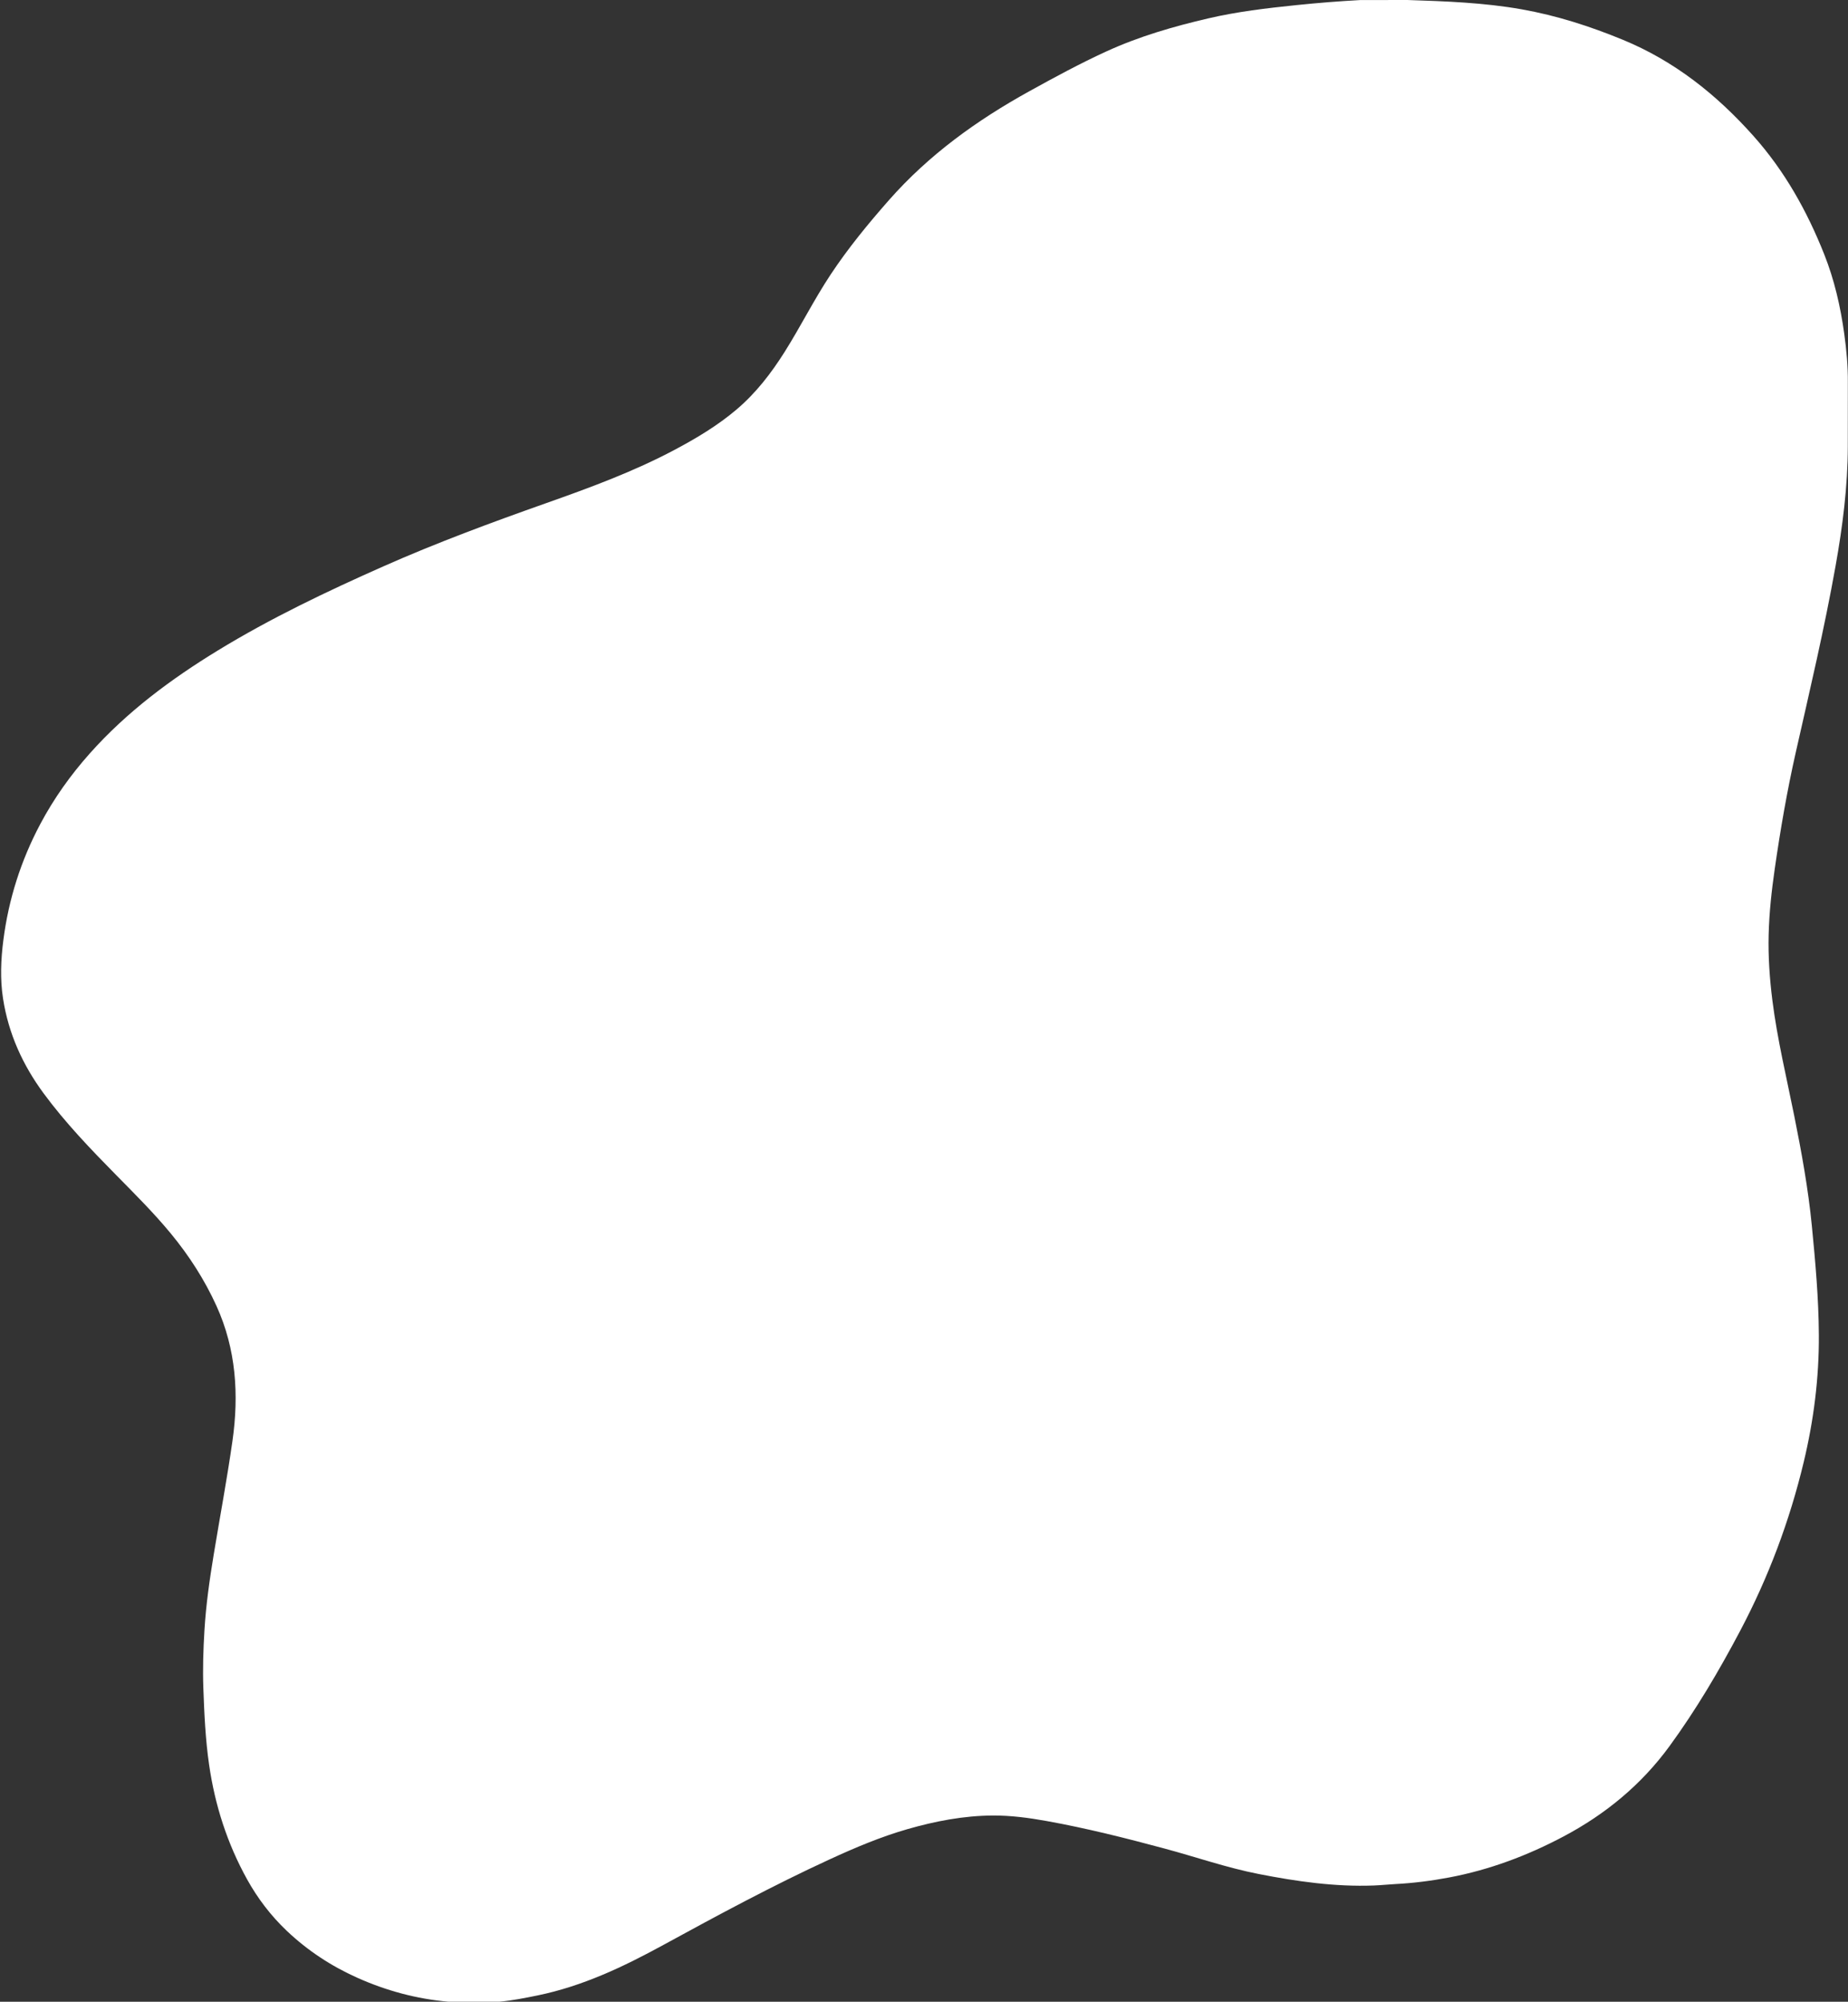 <?xml version="1.0" encoding="UTF-8" standalone="no"?><svg xmlns="http://www.w3.org/2000/svg" xmlns:xlink="http://www.w3.org/1999/xlink" fill="#000000" height="1972.6" preserveAspectRatio="xMidYMid meet" version="1" viewBox="-1.1 0.0 1822.0 1972.6" width="1822" zoomAndPan="magnify"><rect x="-1.1" y="0.0" width="1822.0" height="1972.6" fill="#333333" stroke="none"/><g id="change1_1"><path d="M1339.94,0.06c15.5-0.02,31-0.04,46.51-0.06c37.72,1.23,75.45,2.59,112.7,9.18 c34.36,6.08,67.43,16.72,99.68,29.99c50.85,20.91,92.46,54.02,128.87,94.84c30.79,34.53,52.79,73.94,69.71,116.48 c10.02,25.2,16.08,51.56,19.79,78.45c2.2,15.92,3.7,31.87,3.56,47.95c-0.01,20.94-0.03,41.89-0.04,62.84 c-0.08,39.66-5.09,78.78-12.03,117.78c-10.99,61.75-25.45,122.73-39.27,183.87c-8.58,37.96-15.19,76.3-20.74,114.84 c-3.1,21.52-5.46,43.09-6.01,64.75c-0.55,21.67,0.97,43.38,3.69,64.94c4.86,38.37,13.96,75.92,21.56,113.77 c7.19,35.81,13.76,71.73,17.33,108.17c3.51,35.81,6.71,71.59,6.92,107.62c0.25,42.47-5.07,84.22-14.94,125.4 c-13.93,58.11-34.84,113.68-62.79,166.51c-20.75,39.21-43.24,77.38-69.45,113.28c-27.74,37.99-63.03,67.05-104.37,88.98 c-35.67,18.92-73.14,32.99-112.93,40.5c-17.54,3.31-35.2,5.57-53.03,6.49c-7.12,0.37-14.22,1.17-21.35,1.43 c-38.27,1.42-75.89-3.99-113.29-11.31c-31.56-6.17-61.94-16.77-92.93-25.1c-38.45-10.33-77.07-20.07-116.27-27.13 c-17.52-3.16-35.3-5.53-53.15-5.43c-28.71,0.17-56.7,5.56-84.23,13.47c-26.37,7.59-51.57,18.26-76.43,29.69 c-55.99,25.75-110.22,54.97-164.27,84.5c-39.29,21.47-79.48,40.53-123.72,49.61c-12.52,2.57-25.04,5.04-37.78,6.23 c-16.67,0-33.34,0-50.01,0c-31.4-2.7-61.39-10.8-90.12-23.65c-25.76-11.52-49.05-26.84-69.52-46.27 c-15.64-14.85-28.63-31.86-39.09-50.72c-19.53-35.24-31.65-72.94-37.42-112.8c-3.63-25.07-4.77-50.26-5.68-75.53 c-0.69-19.07-0.06-38.08,1.08-57.03c1.51-25.19,5.11-50.23,9.22-75.15c6.13-37.21,13.12-74.3,18.42-111.63 c6.45-45.49,3.6-90.21-15.75-132.83c-11.77-25.91-27.03-49.59-45.11-71.49c-16.7-20.22-35.27-38.7-53.65-57.36 c-25.27-25.66-50.25-51.62-71.68-80.68c-20.62-27.97-34.65-58.75-40.02-93.36c-3-19.33-2.14-38.58,0.32-57.73 c5.16-40.18,17.27-78.25,36.29-114.11c13.47-25.38,29.98-48.55,49.08-69.96c36.41-40.82,79.74-73,126.17-101.35 c52.17-31.85,107.19-58.05,163-82.78c52.53-23.28,106.33-43.16,160.46-62.29c43.2-15.27,86.22-31.04,126.81-52.61 c21.57-11.46,42.46-23.93,61.2-39.85c19.06-16.19,34.04-35.67,47.26-56.64c15.71-24.92,28.88-51.35,45.15-75.93 c17.28-26.11,37.07-50.22,57.75-73.69c39.28-44.58,86.61-78.65,138.26-107.19c25-13.82,50.1-27.42,76.1-39.32 c32.36-14.81,66.29-24.61,100.79-32.62c28.4-6.59,57.32-9.99,86.3-12.97C1297.86,2.88,1318.88,1.21,1339.94,0.06z" fill="#ffffff"/></g></svg>